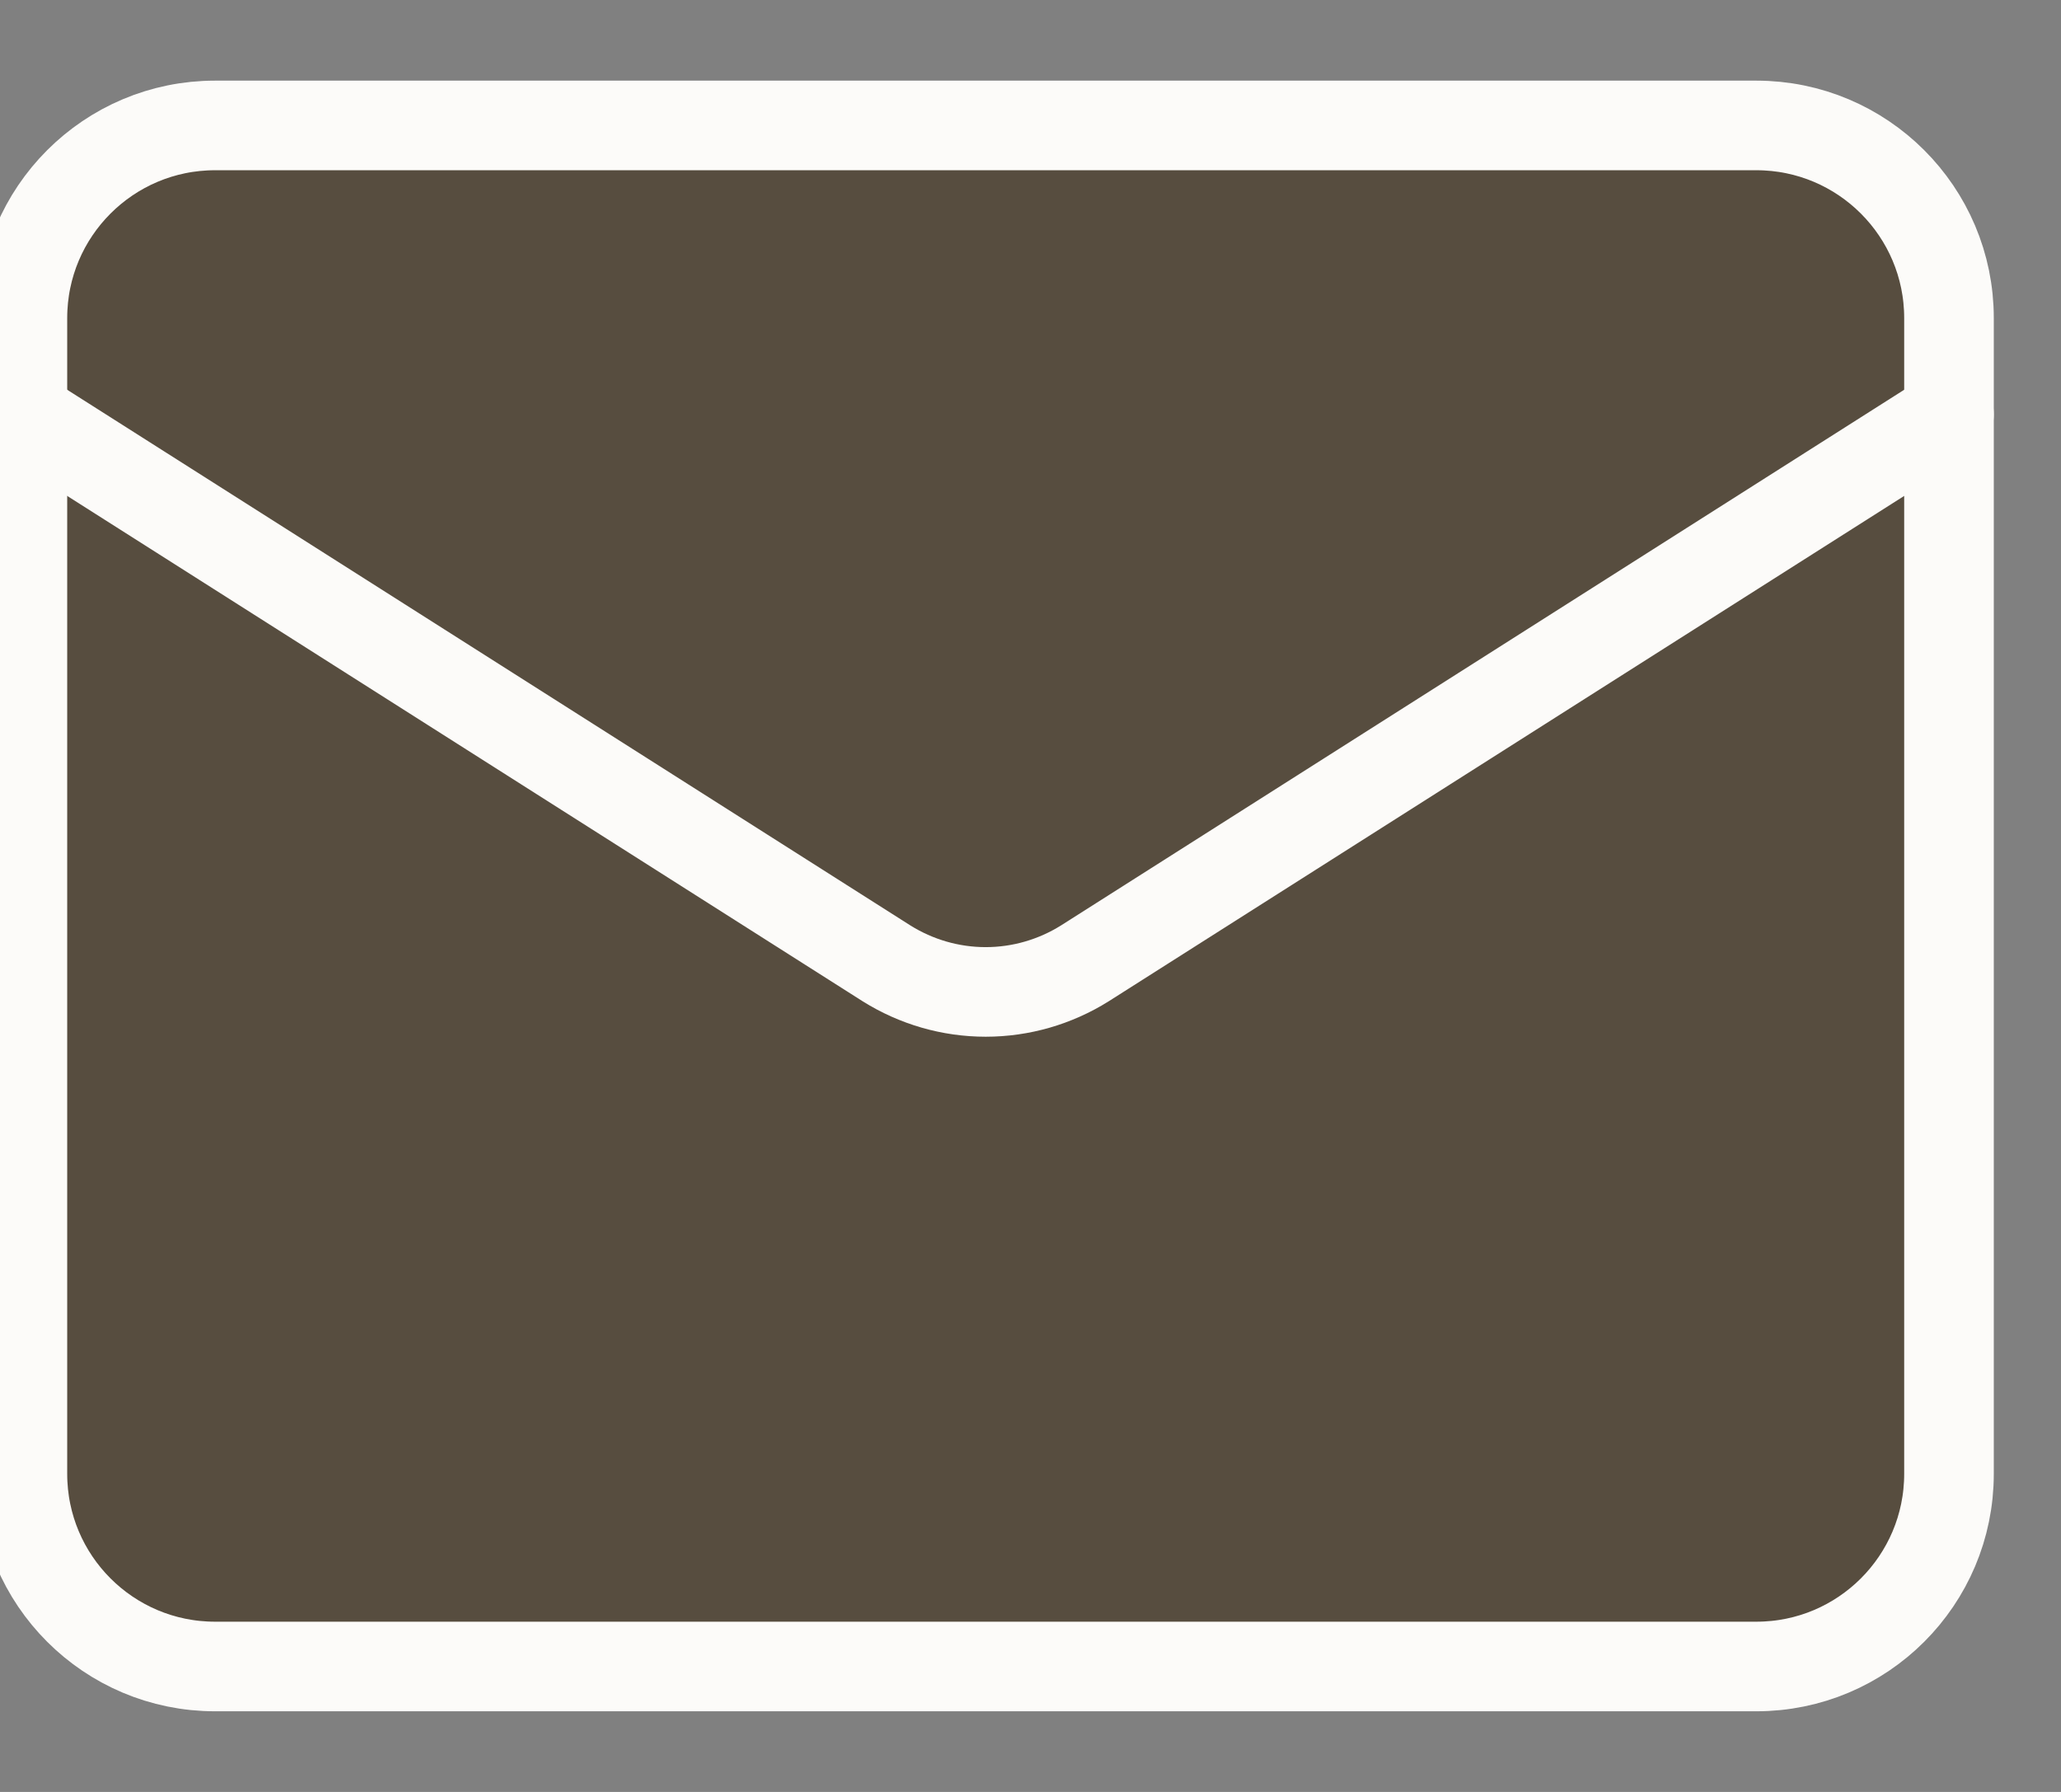 <svg width="23" height="20" viewBox="0 0 23 20" fill="none" xmlns="http://www.w3.org/2000/svg">
    <rect x="0" y="0" width="23" height="20" fill="#808080" stroke="none"/>
    <path d="M19.6 1.4H2.4C1.213 1.4 0.25 2.363 0.25 3.55V16.45C0.25 17.638 1.213 18.6 2.4 18.6H19.6C20.787 18.6 21.75 17.638 21.75 16.45V3.55C21.75 2.363 20.787 1.4 19.6 1.4Z" fill="#574D3F" stroke="#FCFBF9" stroke-linecap="round" stroke-linejoin="round"/>
    <path d="M21.75 4.625L12.107 10.752C11.775 10.96 11.392 11.071 11 11.071C10.608 11.071 10.225 10.96 9.893 10.752L0.25 4.625" fill="#574D3F"/>
    <path d="M21.75 4.625L12.107 10.752C11.775 10.96 11.392 11.071 11 11.071C10.608 11.071 10.225 10.96 9.893 10.752L0.25 4.625" stroke="#FCFBF9" stroke-linecap="round" stroke-linejoin="round"/>
</svg>
